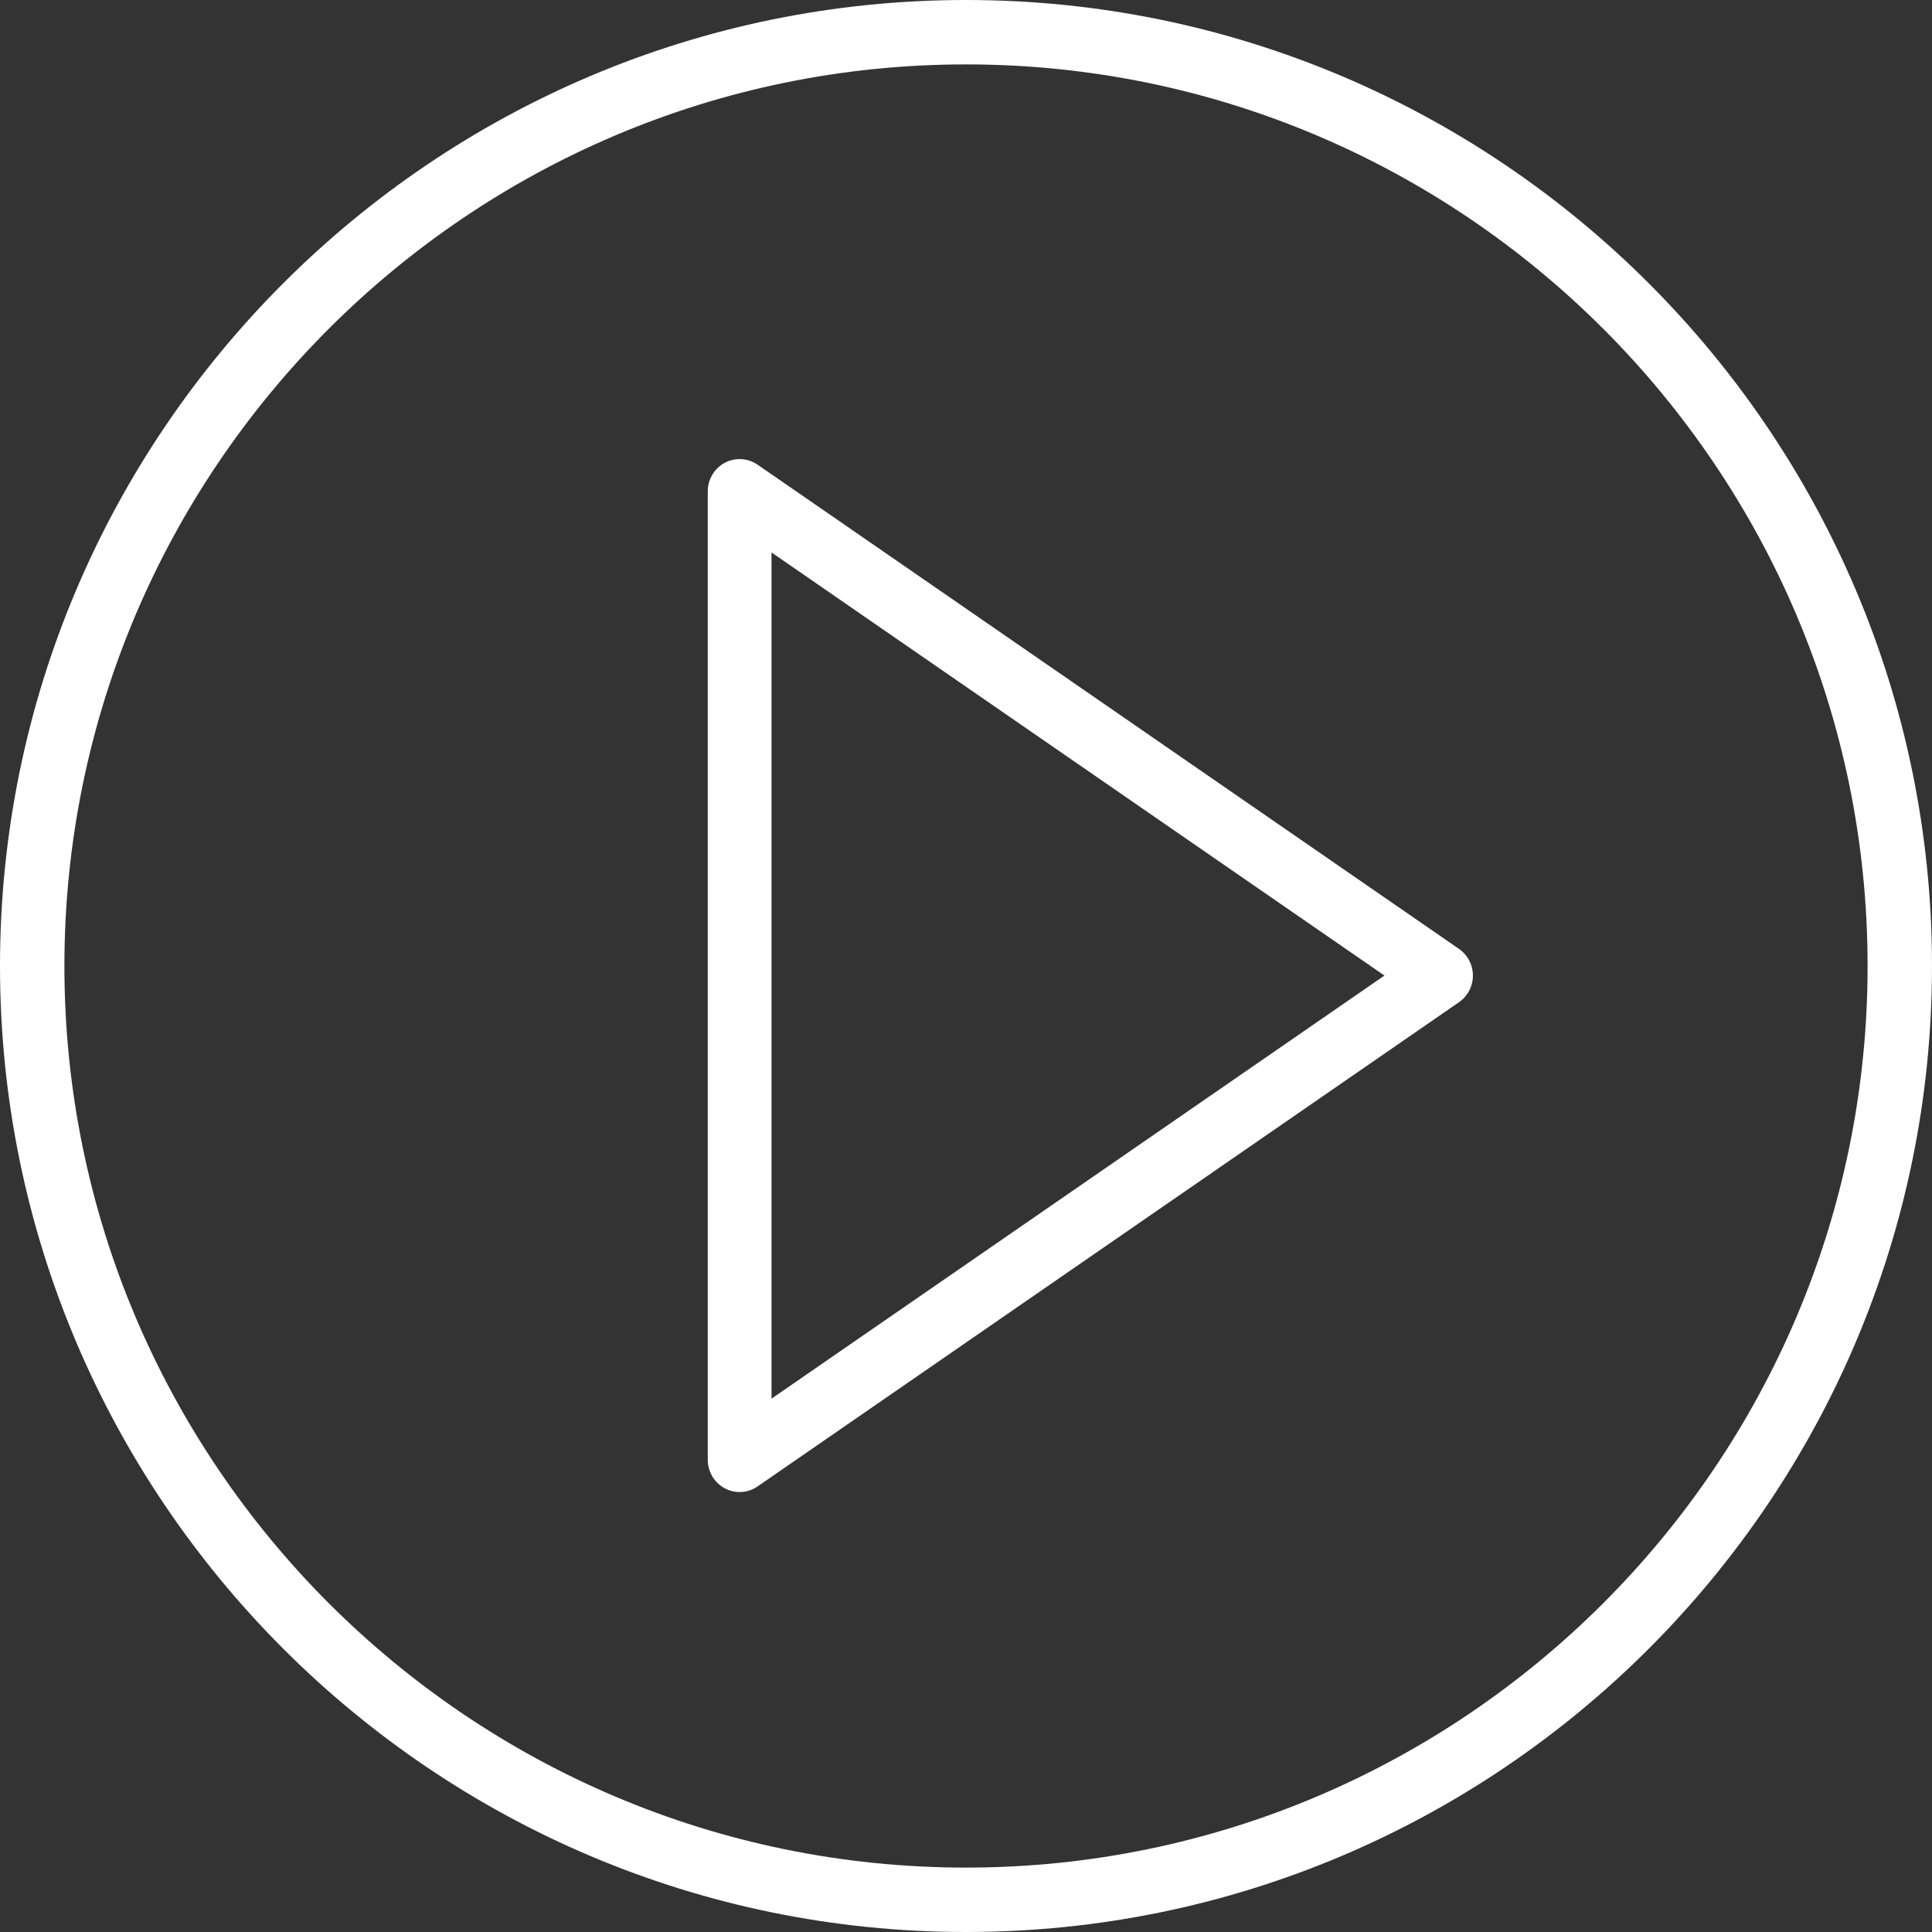 <svg xmlns="http://www.w3.org/2000/svg" width="101" height="101" viewBox="0 0 101 101">
  <rect x="0" y="0" width="101" height="101" fill="#333333" stroke="none"/>
  <g fill="#FFF">
    <path d="M76.272,49.606 L39.605,24.293 C39.093,23.942 38.433,23.903 37.887,24.195 C37.342,24.487 37,25.061 37,25.687 L37,76.312 C37,76.939 37.342,77.512 37.888,77.804 C38.132,77.936 38.4,78 38.667,78 C38.995,78 39.323,77.9 39.605,77.706 L76.272,52.393 C76.727,52.08 77,51.558 77,51 C77,50.441 76.727,49.92 76.272,49.606 Z M40.333,73.118 L40.333,28.881 L72.375,51 L40.333,73.118 Z"/>
    <path d="M50.5,0 C22.654,0 0,22.654 0,50.5 C0,78.346 22.654,101 50.5,101 C78.346,101 101,78.346 101,50.5 C101,22.654 78.346,0 50.5,0 Z M50.5,97.633 C24.511,97.633 3.367,76.489 3.367,50.5 C3.367,24.511 24.511,3.367 50.5,3.367 C76.489,3.367 97.633,24.511 97.633,50.5 C97.633,76.489 76.489,97.633 50.5,97.633 Z"/>
  </g>
</svg>
